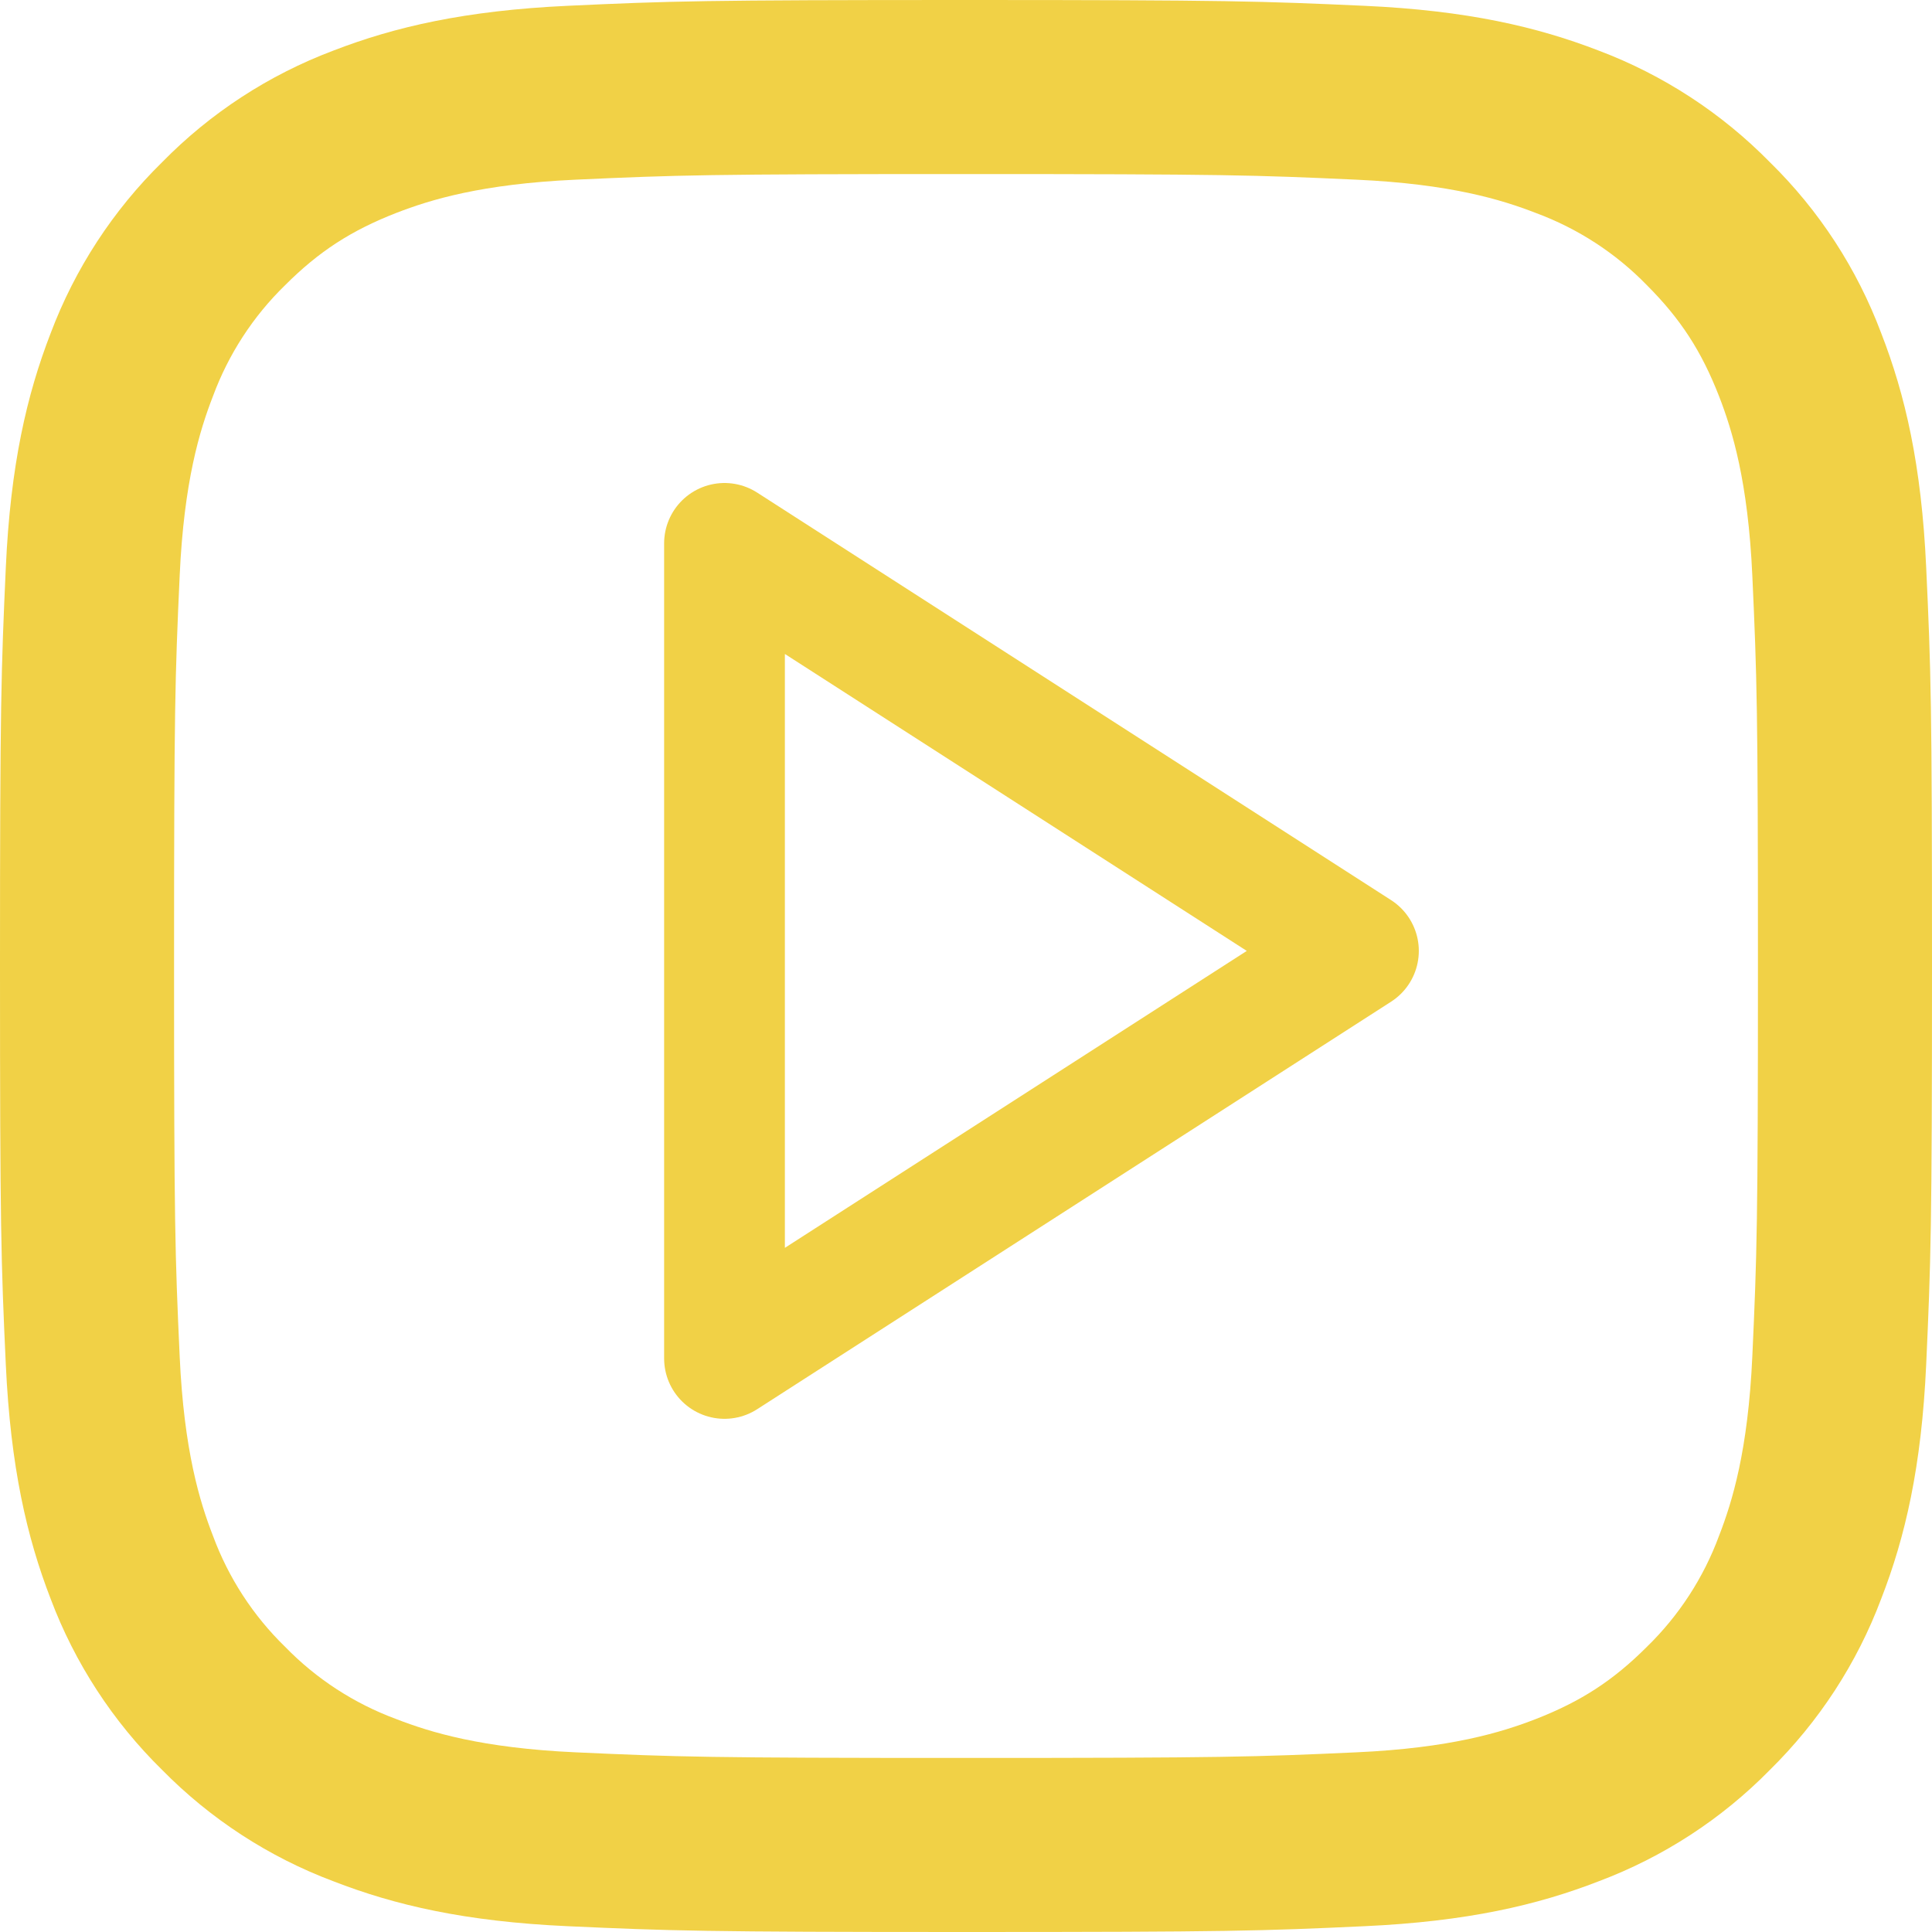<svg width="32" height="32" viewBox="0 0 32 32" fill="none" xmlns="http://www.w3.org/2000/svg">
<path fill-rule="evenodd" clip-rule="evenodd" d="M9.404 0.096C11.11 0.017 11.654 0 16 0C20.346 0 20.89 0.019 22.595 0.096C24.3 0.173 25.463 0.445 26.482 0.839C27.548 1.242 28.515 1.872 29.315 2.687C30.13 3.485 30.758 4.451 31.159 5.519C31.555 6.537 31.826 7.7 31.904 9.402C31.983 11.111 32 11.655 32 16C32 20.346 31.981 20.89 31.904 22.596C31.827 24.298 31.555 25.462 31.159 26.48C30.758 27.548 30.128 28.515 29.315 29.315C28.515 30.13 27.548 30.758 26.482 31.159C25.463 31.555 24.3 31.826 22.598 31.904C20.89 31.983 20.346 32 16 32C11.654 32 11.11 31.981 9.404 31.904C7.702 31.827 6.538 31.555 5.52 31.159C4.452 30.758 3.485 30.128 2.685 29.315C1.871 28.516 1.241 27.549 0.839 26.482C0.445 25.463 0.175 24.3 0.096 22.598C0.017 20.889 0 20.345 0 16C0 11.654 0.019 11.11 0.096 9.405C0.173 7.7 0.445 6.537 0.839 5.519C1.242 4.451 1.872 3.484 2.687 2.685C3.485 1.871 4.452 1.241 5.519 0.839C6.537 0.445 7.702 0.175 9.404 0.096ZM22.465 2.976C20.778 2.899 20.272 2.883 16 2.883C11.728 2.883 11.222 2.899 9.535 2.976C7.974 3.047 7.127 3.308 6.563 3.527C5.817 3.818 5.283 4.163 4.723 4.723C4.192 5.239 3.784 5.868 3.527 6.563C3.308 7.127 3.047 7.974 2.976 9.535C2.899 11.222 2.883 11.728 2.883 16C2.883 20.272 2.899 20.778 2.976 22.465C3.047 24.026 3.308 24.873 3.527 25.437C3.783 26.131 4.192 26.761 4.723 27.277C5.239 27.808 5.869 28.217 6.563 28.473C7.127 28.692 7.974 28.953 9.535 29.024C11.222 29.101 11.726 29.117 16 29.117C20.273 29.117 20.778 29.101 22.465 29.024C24.026 28.953 24.873 28.692 25.437 28.473C26.183 28.182 26.717 27.837 27.277 27.277C27.808 26.761 28.217 26.131 28.473 25.437C28.692 24.873 28.953 24.026 29.024 22.465C29.101 20.778 29.117 20.272 29.117 16C29.117 11.728 29.101 11.222 29.024 9.535C28.953 7.974 28.692 7.127 28.473 6.563C28.182 5.817 27.837 5.283 27.277 4.723C26.761 4.192 26.132 3.784 25.437 3.527C24.873 3.308 24.026 3.047 22.465 2.976Z" fill="#F1D146"/>
<path d="M12 9L22.5 15.75L12 22.5V9Z" stroke="#F1D146" stroke-width="2" stroke-linecap="round" stroke-linejoin="round"/>
</svg>
